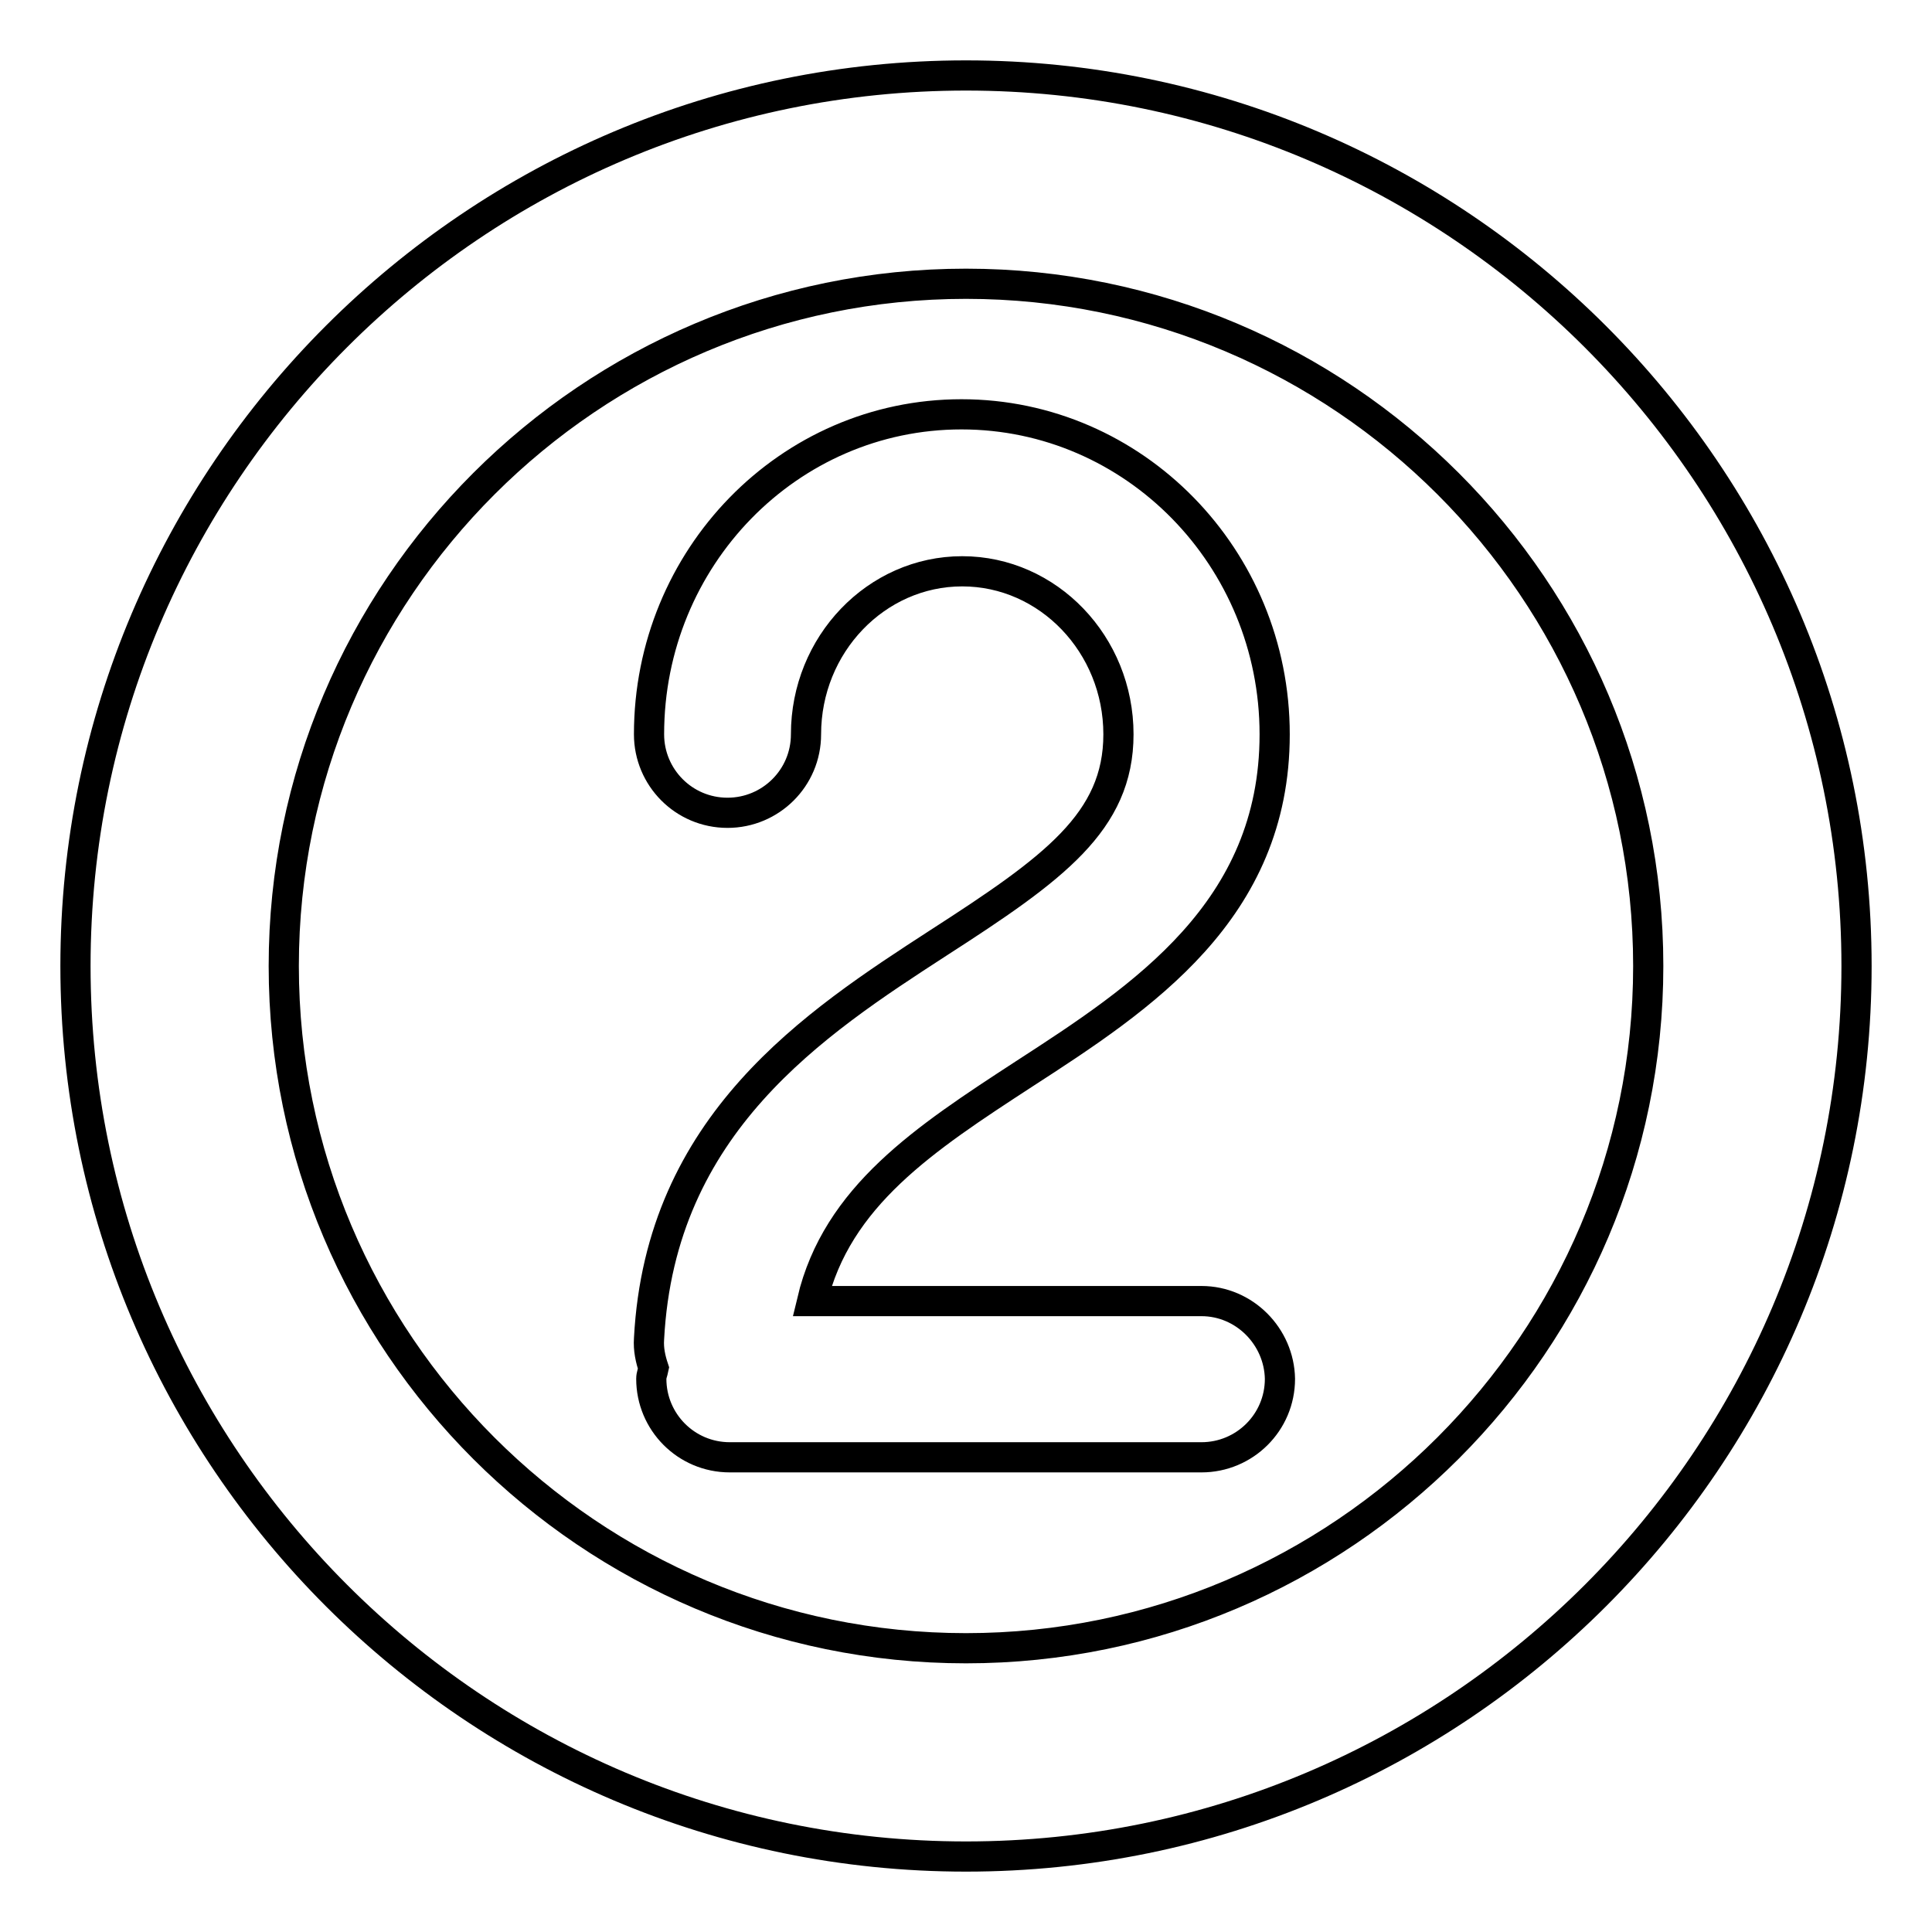 <?xml version="1.0" encoding="utf-8"?>
<!-- Svg Vector Icons : http://www.onlinewebfonts.com/icon -->
<!DOCTYPE svg PUBLIC "-//W3C//DTD SVG 1.1//EN" "http://www.w3.org/Graphics/SVG/1.1/DTD/svg11.dtd">
<svg version="1.1" xmlns="http://www.w3.org/2000/svg" xmlns:xlink="http://www.w3.org/1999/xlink" x="0px" y="0px" viewBox="0 0 256 256" enable-background="new 0 0 256 256" xml:space="preserve">
<g> <path stroke-width="4" fill-opacity="0" stroke="#000000"  d="M128,10C62.9,10,10,62.9,10,128c0,65.1,52.9,118,118,118c65.1,0,118-52.9,118-118C246,62.9,193,10,128,10z  M128,218.4c-49.8,0-90.4-40.5-90.4-90.4S78.2,37.6,128,37.6c49.8,0,90.4,40.5,90.4,90.4C218.4,177.8,177.8,218.4,128,218.4z  M159.2,172.4h-51.6c3.3-13.9,14.9-21.5,28.1-30.1c15.6-10.1,33.2-21.6,33.2-45c0-23.4-18.6-42.4-41.5-42.4S86,73.9,86,97.3 c0,5.7,4.6,10.4,10.4,10.4c5.7,0,10.4-4.6,10.4-10.4c0-11.9,9.3-21.6,20.7-21.6c11.4,0,20.7,9.7,20.7,21.6 c0,11.6-8.6,17.8-23.8,27.6c-16.5,10.7-36.9,24-38.4,52.5c-0.1,1.4,0.2,2.7,0.6,3.9c-0.1,0.5-0.3,0.9-0.3,1.4 c0,5.7,4.6,10.4,10.4,10.4h62.5c5.7,0,10.4-4.6,10.4-10.4C169.5,177.1,164.9,172.4,159.2,172.4L159.2,172.4z"/></g>
</svg>